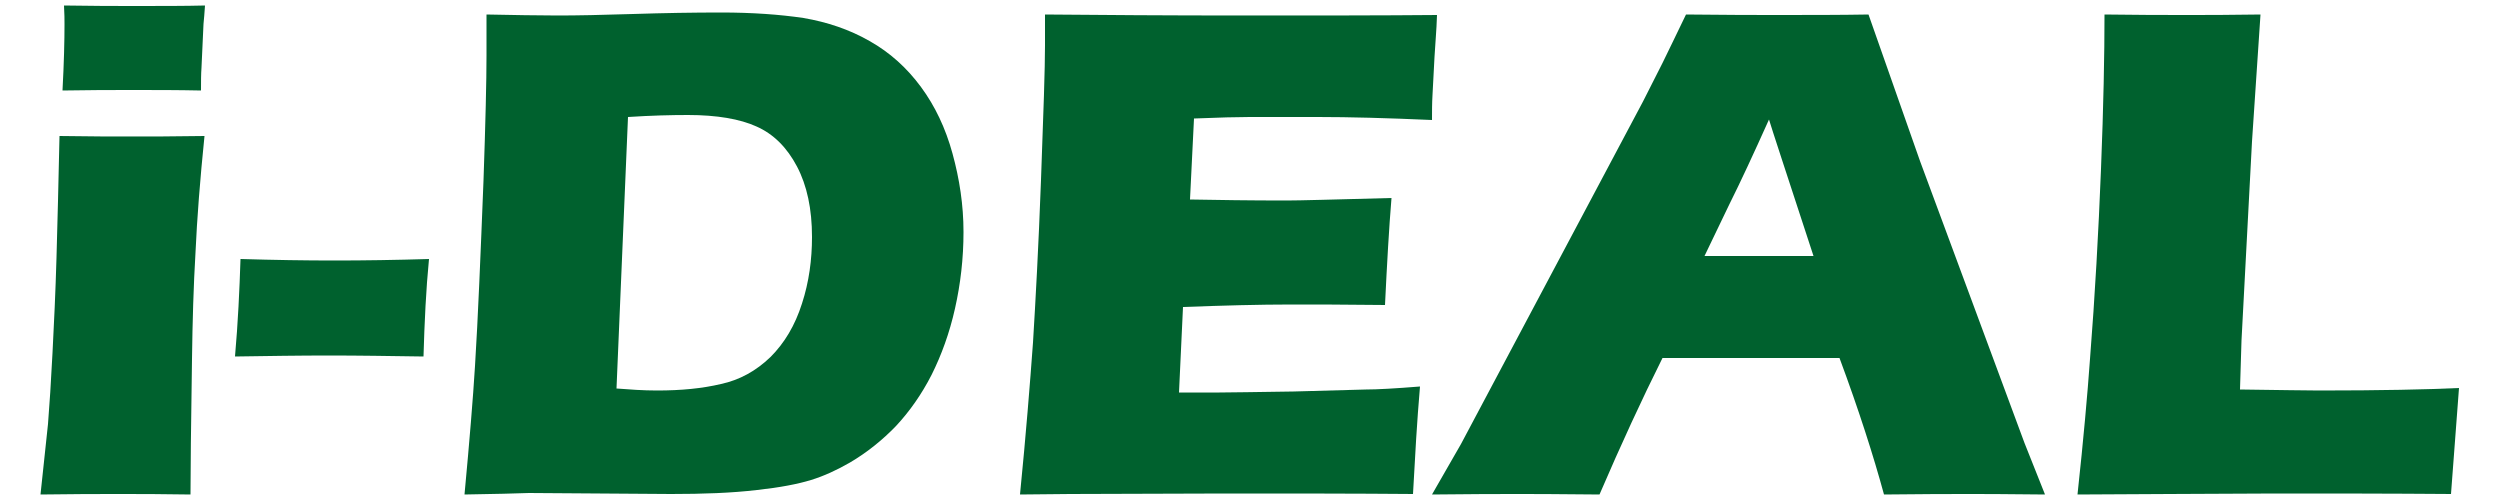 <?xml version="1.0" encoding="utf-8"?>
<!-- Generator: Adobe Illustrator 28.3.0, SVG Export Plug-In . SVG Version: 6.00 Build 0)  -->
<svg version="1.1" id="レイヤー_1" xmlns="http://www.w3.org/2000/svg" xmlns:xlink="http://www.w3.org/1999/xlink" x="0px"
	 y="0px" viewBox="0 0 500 100" style="enable-background:new 0 0 500 100;" xml:space="preserve">
<style type="text/css">
	.st0{fill:#00612E;}
</style>
<g>
	<path class="st0" d="M8.1,98.9c0.6-5.7,1.1-10.4,1.5-14.1c0.3-3.7,0.6-8.4,0.9-14.2c0.3-5.8,0.6-12.1,0.8-19.1
		c0.2-7,0.4-15.1,0.6-24.3c6.1,0.1,11,0.1,14.6,0.1c3.3,0,8.1,0,14.4-0.1C40,36,39.4,43.8,39.1,50.5c-0.4,6.7-0.6,13.8-0.7,21.3
		c-0.2,13.3-0.3,22.4-0.3,27.1c-5.6-0.1-10.4-0.1-14.4-0.1C19.8,98.8,14.5,98.8,8.1,98.9z M12.5,18.1c0.3-5.6,0.4-10,0.4-13.2
		c0-0.9,0-2.2-0.1-3.8c5.7,0.1,10.4,0.1,14.3,0.1c5.3,0,9.9,0,13.9-0.1c-0.1,1.5-0.2,2.7-0.3,3.7l-0.4,8.7c-0.1,1.3-0.1,2.9-0.1,4.6
		C35.6,18,31.1,18,26.8,18C22.4,18,17.7,18,12.5,18.1z"/>
	<path class="st0" d="M47,71.3c0.6-6.8,0.9-13.3,1.1-19.5c6.7,0.2,12.9,0.3,18.8,0.3c6,0,12.3-0.1,18.9-0.3
		c-0.6,6.1-0.9,12.6-1.1,19.5c-6.7-0.1-13-0.2-18.9-0.2C59.9,71.1,53.6,71.2,47,71.3z"/>
	<path class="st0" d="M92.9,98.9c1-10.7,1.7-19.2,2.1-25.7c0.6-9.6,1.1-21.9,1.7-37.1c0.4-11.6,0.6-19.9,0.6-25V2.9
		c5.5,0.1,10.2,0.2,14.2,0.2c3.8,0,8.9-0.1,15.1-0.3c6.2-0.2,12.1-0.3,17.6-0.3c6.3,0,11.8,0.4,16.5,1.1c4.7,0.8,9.2,2.3,13.2,4.6
		c4.1,2.3,7.5,5.4,10.3,9.2c2.8,3.8,4.9,8.2,6.3,13.3c1.4,5.1,2.2,10.3,2.2,15.7c0,5.3-0.6,10.4-1.7,15.3c-1.1,4.9-2.7,9.3-4.7,13.3
		c-2,3.9-4.4,7.3-7.1,10.2c-2.7,2.8-5.8,5.3-9.2,7.3c-2.6,1.5-5.2,2.7-7.8,3.5c-2.6,0.8-6.2,1.5-10.8,2c-5.1,0.6-10.8,0.8-17.2,0.8
		l-28.4-0.2C103.2,98.7,98.9,98.8,92.9,98.9z M123.3,77.7c2.6,0.2,5.3,0.4,8.1,0.4c4.8,0,9-0.4,12.8-1.3c3.7-0.8,7-2.6,9.9-5.4
		c2.8-2.8,4.9-6.3,6.3-10.7c1.4-4.3,2-8.8,2-13.3c0-5.6-1-10.3-3-14.1c-2-3.8-4.7-6.5-8.1-8c-3.3-1.5-7.9-2.3-13.7-2.3
		c-3.4,0-7.4,0.1-12,0.4L123.3,77.7z"/>
	<path class="st0" d="M204,98.9c1.2-12.1,2-22.2,2.6-30.4c0.5-8.2,1.1-19,1.6-32.5c0.5-13.5,0.8-22.5,0.8-26.9L209,2.9
		C220,3,233.4,3.1,249.1,3.1c14.5,0,27.3,0,38.3-0.1l-0.1,2.3c0,0.6-0.2,2.6-0.4,6.1l-0.4,7.6c-0.1,1.6-0.1,3.3-0.1,5
		c-9-0.4-16.6-0.6-22.8-0.6c-6.8,0-11.3,0-13.7,0c-2.4,0-6.1,0.1-11.1,0.3L238,39.9c5.5,0.1,12,0.2,19.3,0.2c2.6,0,9.6-0.2,21-0.5
		c-0.5,6-0.9,13.1-1.3,21.4c-8.1-0.1-14.3-0.1-18.7-0.1c-6.5,0-13.7,0.2-21.7,0.5l-0.8,17.1h8.1c2.4,0,7.3-0.1,14.8-0.2l14.5-0.4
		c2.2,0,5.8-0.2,10.8-0.6c-0.6,6.9-1,14.1-1.4,21.5c-11.4-0.1-24-0.1-37.6-0.1L214,98.8L204,98.9z"/>
	<path class="st0" d="M286.4,98.9l5.8-10.1l36.4-68.5l3.9-7.7c1.1-2.3,2.7-5.5,4.7-9.7c8.2,0.1,14.3,0.1,18.1,0.1
		c6.6,0,12.7,0,18.4-0.1l10.3,29.3l20.9,56.4l4.1,10.3c-8.1-0.1-13-0.1-14.8-0.1c-3.9,0-9.7,0-17.4,0.1c-2.1-7.7-5-16.8-8.9-27.3
		h-35.4c-4.1,8.2-8.3,17.3-12.6,27.3c-8.7-0.1-14.1-0.1-16-0.1C300.1,98.8,294.3,98.8,286.4,98.9z M340.9,51.2h21.8
		c-5.4-16.5-8.4-25.6-8.9-27.3c-3.1,6.9-5.7,12.5-7.9,16.9L340.9,51.2z"/>
	<path class="st0" d="M415.5,98.9c1.2-11.1,2-20.1,2.5-27.1c1-12.7,1.7-25.4,2.2-38c0.5-12.6,0.7-22.9,0.7-30.9
		c6.4,0.1,12,0.1,16.9,0.1c3.3,0,8.1,0,14.3-0.1l-1.7,25.4l-2.1,39.8l-0.3,9.8c8.1,0.1,13.3,0.2,15.8,0.2c12.3,0,21.7-0.2,28-0.5
		l-1.6,21.2c-12.3-0.1-24.1-0.1-35.2-0.1C440.1,98.8,426.8,98.8,415.5,98.9z"/>
</g>
</svg>

